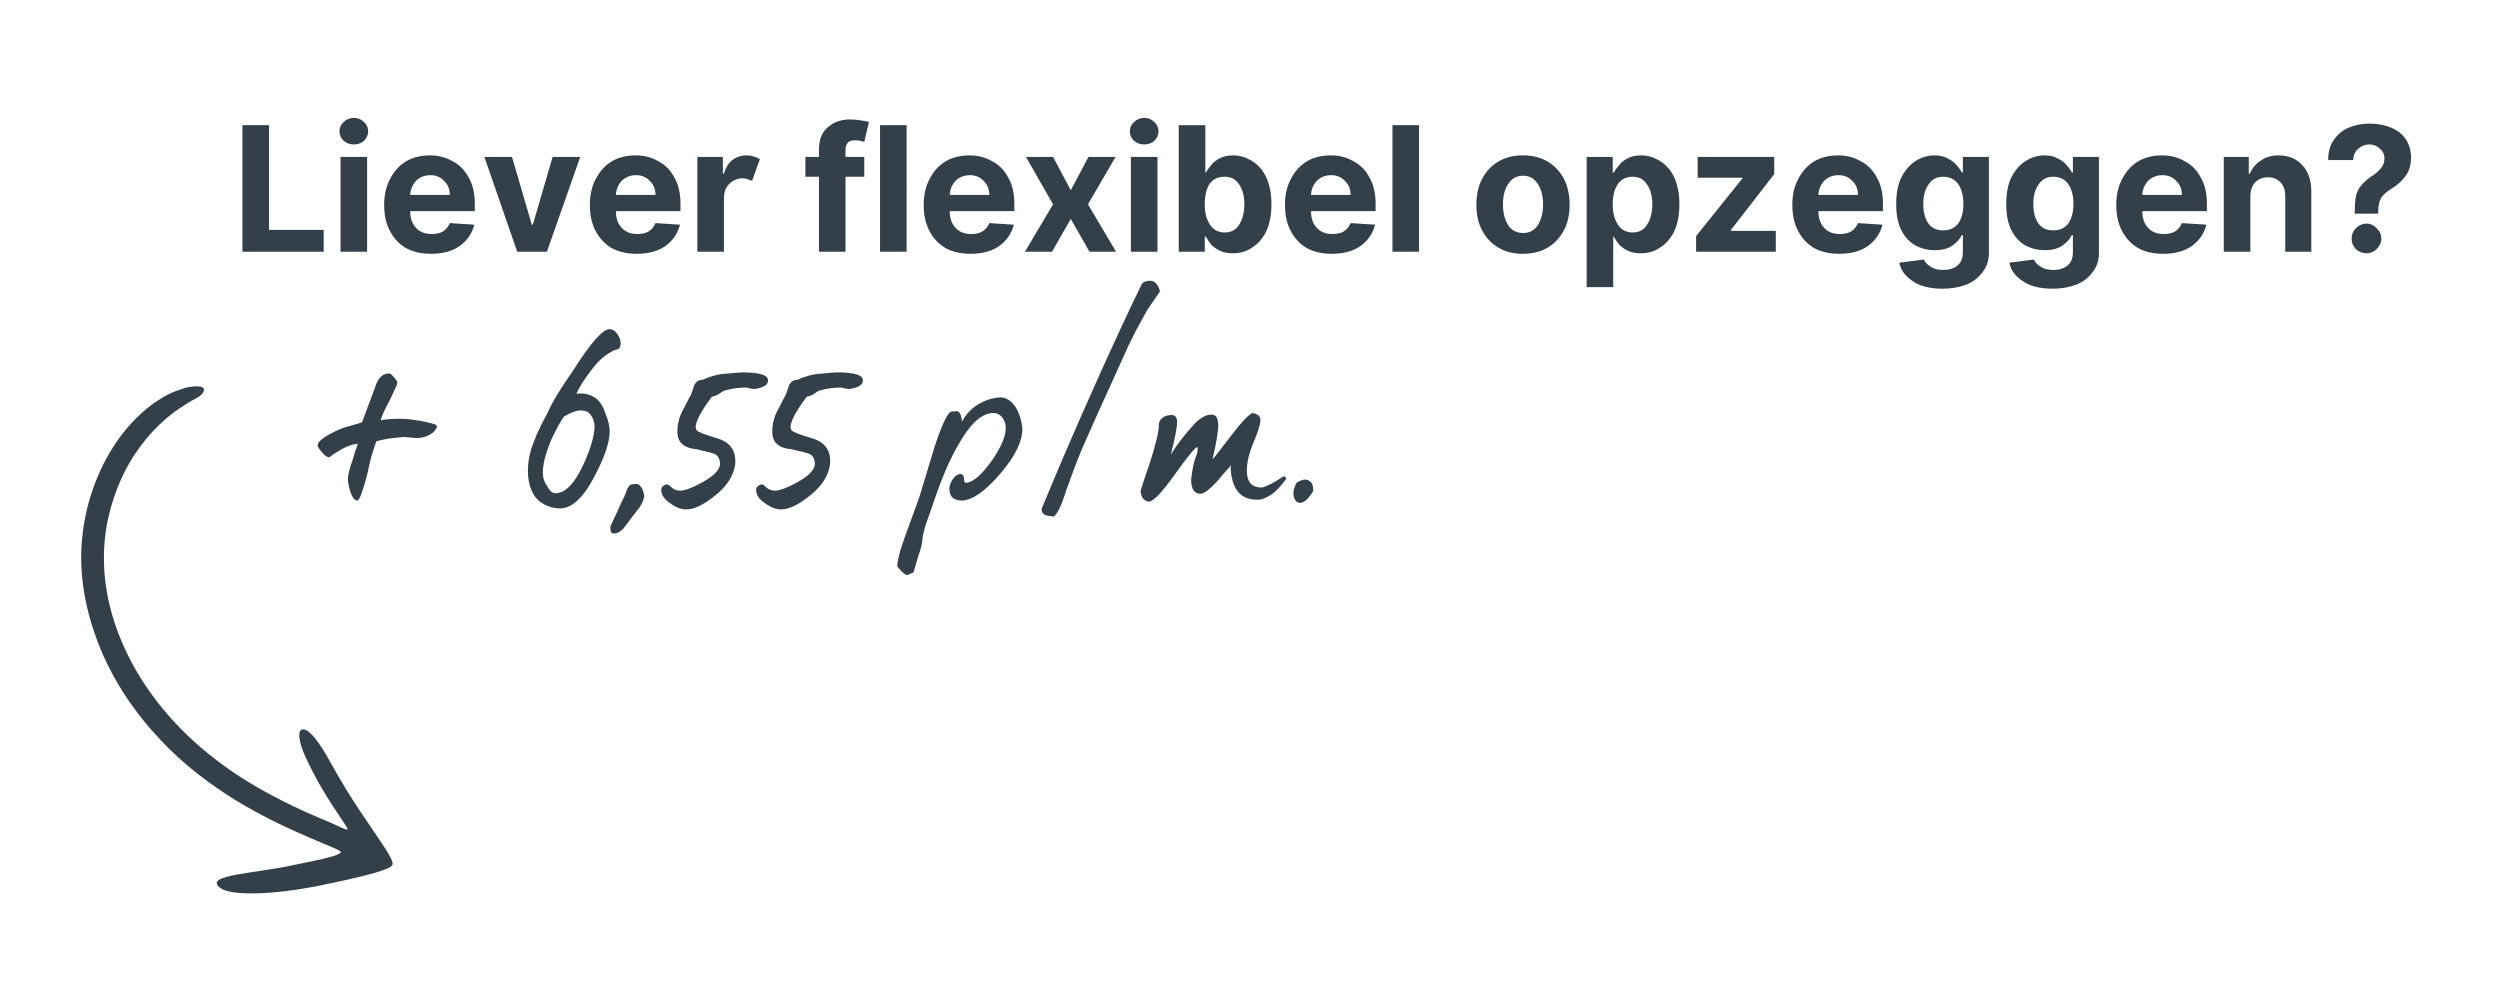 <svg xmlns="http://www.w3.org/2000/svg" xmlns:xlink="http://www.w3.org/1999/xlink" width="100" zoomAndPan="magnify" viewBox="0 0 75 30" height="40" preserveAspectRatio="xMidYMid meet" version="1.0"><defs><g/><clipPath id="d866f86a4b"><path d="M 2 11 L 12 11 L 12 27 L 2 27 Z M 2 11 " clip-rule="nonzero"/></clipPath><clipPath id="f76665887e"><path d="M 5.59 11.07 L 15.863 22.328 L 8.359 29.176 L -1.918 17.918 Z M 5.59 11.07 " clip-rule="nonzero"/></clipPath><clipPath id="2475fb9e51"><path d="M -1.684 17.707 L 8.594 28.961 L 16.098 22.113 L 5.824 10.855 Z M -1.684 17.707 " clip-rule="nonzero"/></clipPath></defs><g clip-path="url(#d866f86a4b)"><g clip-path="url(#f76665887e)"><g clip-path="url(#2475fb9e51)"><path fill="#334049" d="M 7.164 26.227 C 6.656 26.316 6.281 26.43 6.648 26.664 C 6.773 26.738 7.031 26.797 7.492 26.801 C 7.953 26.805 8.617 26.758 9.516 26.582 C 11.066 26.27 11.723 26.074 11.773 25.949 C 11.805 25.867 11.711 25.672 11.398 25.215 C 11.102 24.758 10.555 24.039 9.922 22.883 C 9.738 22.555 9.371 21.914 9.113 21.883 C 8.895 21.852 8.969 22.277 9.152 22.68 C 9.707 23.902 10.367 24.695 10.422 24.863 C 10.461 24.961 10.176 24.781 9.75 24.609 C 8.93 24.273 8.113 23.867 7.402 23.43 C 6.344 22.773 5.422 21.969 4.715 21.051 C 4.008 20.141 3.523 19.133 3.289 18.156 C 3.051 17.18 3.078 16.254 3.262 15.477 C 3.441 14.699 3.75 14.078 4.039 13.633 C 4.539 12.887 5.039 12.488 5.375 12.258 C 5.715 12.027 5.898 11.941 5.938 11.918 C 6.055 11.852 6.16 11.723 6.105 11.648 C 6.078 11.609 6.012 11.586 5.875 11.59 C 5.809 11.594 5.723 11.602 5.617 11.621 C 5.52 11.648 5.398 11.688 5.258 11.738 C 4.664 11.973 4 12.52 3.496 13.258 C 2.91 14.109 2.547 15.16 2.457 16.223 C 2.363 17.297 2.586 18.348 2.93 19.254 C 3.387 20.449 4.078 21.418 4.809 22.191 C 5.539 22.973 6.324 23.539 7.043 23.992 C 7.988 24.566 8.758 24.898 9.293 25.133 C 9.828 25.359 10.137 25.484 10.203 25.531 C 10.371 25.656 9.414 25.824 8.551 26.004 C 8.309 26.055 7.672 26.141 7.164 26.227 Z M 7.164 26.227 " fill-opacity="1" fill-rule="nonzero"/></g></g></g><g fill="#334049" fill-opacity="1"><g transform="translate(6.945, 7.552)"><g><path d="M 0.328 0 L 0.328 -3.797 L 1.125 -3.797 L 1.125 -0.656 L 2.766 -0.656 L 2.766 0 Z M 0.328 0 "/></g></g></g><g fill="#334049" fill-opacity="1"><g transform="translate(9.904, 7.552)"><g><path d="M 0.312 0 L 0.312 -2.844 L 1.109 -2.844 L 1.109 0 Z M 0.719 -3.219 C 0.594 -3.219 0.488 -3.254 0.406 -3.328 C 0.32 -3.41 0.281 -3.504 0.281 -3.609 C 0.281 -3.723 0.32 -3.816 0.406 -3.891 C 0.488 -3.973 0.594 -4.016 0.719 -4.016 C 0.832 -4.016 0.93 -3.973 1.016 -3.891 C 1.098 -3.816 1.141 -3.723 1.141 -3.609 C 1.141 -3.504 1.098 -3.41 1.016 -3.328 C 0.93 -3.254 0.832 -3.219 0.719 -3.219 Z M 0.719 -3.219 "/></g></g></g><g fill="#334049" fill-opacity="1"><g transform="translate(11.322, 7.552)"><g><path d="M 1.609 0.062 C 1.316 0.062 1.066 0.004 0.859 -0.109 C 0.648 -0.234 0.488 -0.406 0.375 -0.625 C 0.258 -0.844 0.203 -1.102 0.203 -1.406 C 0.203 -1.695 0.258 -1.953 0.375 -2.172 C 0.488 -2.398 0.645 -2.578 0.844 -2.703 C 1.051 -2.828 1.297 -2.891 1.578 -2.891 C 1.828 -2.891 2.051 -2.832 2.25 -2.719 C 2.457 -2.613 2.617 -2.453 2.734 -2.234 C 2.859 -2.023 2.922 -1.758 2.922 -1.438 L 2.922 -1.219 L 0.984 -1.219 C 0.984 -1.008 1.039 -0.844 1.156 -0.719 C 1.27 -0.594 1.426 -0.531 1.625 -0.531 C 1.758 -0.531 1.875 -0.555 1.969 -0.609 C 2.062 -0.672 2.129 -0.754 2.172 -0.859 L 2.906 -0.812 C 2.844 -0.551 2.695 -0.336 2.469 -0.172 C 2.25 -0.016 1.961 0.062 1.609 0.062 Z M 0.984 -1.703 L 2.172 -1.703 C 2.172 -1.879 2.113 -2.02 2 -2.125 C 1.895 -2.238 1.758 -2.297 1.594 -2.297 C 1.414 -2.297 1.27 -2.238 1.156 -2.125 C 1.051 -2.008 0.992 -1.867 0.984 -1.703 Z M 0.984 -1.703 "/></g></g></g><g fill="#334049" fill-opacity="1"><g transform="translate(14.438, 7.552)"><g><path d="M 2.969 -2.844 L 1.969 0 L 1.078 0 L 0.094 -2.844 L 0.922 -2.844 L 1.516 -0.812 L 1.547 -0.812 L 2.141 -2.844 Z M 2.969 -2.844 "/></g></g></g><g fill="#334049" fill-opacity="1"><g transform="translate(17.493, 7.552)"><g><path d="M 1.609 0.062 C 1.316 0.062 1.066 0.004 0.859 -0.109 C 0.648 -0.234 0.488 -0.406 0.375 -0.625 C 0.258 -0.844 0.203 -1.102 0.203 -1.406 C 0.203 -1.695 0.258 -1.953 0.375 -2.172 C 0.488 -2.398 0.645 -2.578 0.844 -2.703 C 1.051 -2.828 1.297 -2.891 1.578 -2.891 C 1.828 -2.891 2.051 -2.832 2.25 -2.719 C 2.457 -2.613 2.617 -2.453 2.734 -2.234 C 2.859 -2.023 2.922 -1.758 2.922 -1.438 L 2.922 -1.219 L 0.984 -1.219 C 0.984 -1.008 1.039 -0.844 1.156 -0.719 C 1.27 -0.594 1.426 -0.531 1.625 -0.531 C 1.758 -0.531 1.875 -0.555 1.969 -0.609 C 2.062 -0.672 2.129 -0.754 2.172 -0.859 L 2.906 -0.812 C 2.844 -0.551 2.695 -0.336 2.469 -0.172 C 2.25 -0.016 1.961 0.062 1.609 0.062 Z M 0.984 -1.703 L 2.172 -1.703 C 2.172 -1.879 2.113 -2.02 2 -2.125 C 1.895 -2.238 1.758 -2.297 1.594 -2.297 C 1.414 -2.297 1.27 -2.238 1.156 -2.125 C 1.051 -2.008 0.992 -1.867 0.984 -1.703 Z M 0.984 -1.703 "/></g></g></g><g fill="#334049" fill-opacity="1"><g transform="translate(20.609, 7.552)"><g><path d="M 0.312 0 L 0.312 -2.844 L 1.078 -2.844 L 1.078 -2.344 L 1.109 -2.344 C 1.16 -2.52 1.242 -2.656 1.359 -2.75 C 1.484 -2.844 1.629 -2.891 1.797 -2.891 C 1.867 -2.891 1.938 -2.879 2 -2.859 C 2.07 -2.836 2.133 -2.812 2.188 -2.781 L 1.953 -2.125 C 1.91 -2.145 1.867 -2.16 1.828 -2.172 C 1.785 -2.191 1.734 -2.203 1.672 -2.203 C 1.516 -2.203 1.379 -2.145 1.266 -2.031 C 1.16 -1.926 1.109 -1.785 1.109 -1.609 L 1.109 0 Z M 0.312 0 "/></g></g></g><g fill="#334049" fill-opacity="1"><g transform="translate(22.844, 7.552)"><g/></g></g><g fill="#334049" fill-opacity="1"><g transform="translate(24.053, 7.552)"><g><path d="M 1.875 -2.844 L 1.875 -2.25 L 1.312 -2.25 L 1.312 0 L 0.516 0 L 0.516 -2.25 L 0.109 -2.25 L 0.109 -2.844 L 0.516 -2.844 L 0.516 -3.047 C 0.516 -3.359 0.602 -3.586 0.781 -3.734 C 0.957 -3.891 1.18 -3.969 1.453 -3.969 C 1.566 -3.969 1.676 -3.957 1.781 -3.938 C 1.883 -3.926 1.961 -3.91 2.016 -3.891 L 1.875 -3.297 C 1.844 -3.305 1.801 -3.316 1.75 -3.328 C 1.707 -3.336 1.66 -3.344 1.609 -3.344 C 1.492 -3.344 1.414 -3.316 1.375 -3.266 C 1.332 -3.211 1.312 -3.133 1.312 -3.031 L 1.312 -2.844 Z M 1.875 -2.844 "/></g></g></g><g fill="#334049" fill-opacity="1"><g transform="translate(26.089, 7.552)"><g><path d="M 1.109 -3.797 L 1.109 0 L 0.312 0 L 0.312 -3.797 Z M 1.109 -3.797 "/></g></g></g><g fill="#334049" fill-opacity="1"><g transform="translate(27.508, 7.552)"><g><path d="M 1.609 0.062 C 1.316 0.062 1.066 0.004 0.859 -0.109 C 0.648 -0.234 0.488 -0.406 0.375 -0.625 C 0.258 -0.844 0.203 -1.102 0.203 -1.406 C 0.203 -1.695 0.258 -1.953 0.375 -2.172 C 0.488 -2.398 0.645 -2.578 0.844 -2.703 C 1.051 -2.828 1.297 -2.891 1.578 -2.891 C 1.828 -2.891 2.051 -2.832 2.25 -2.719 C 2.457 -2.613 2.617 -2.453 2.734 -2.234 C 2.859 -2.023 2.922 -1.758 2.922 -1.438 L 2.922 -1.219 L 0.984 -1.219 C 0.984 -1.008 1.039 -0.844 1.156 -0.719 C 1.27 -0.594 1.426 -0.531 1.625 -0.531 C 1.758 -0.531 1.875 -0.555 1.969 -0.609 C 2.062 -0.672 2.129 -0.754 2.172 -0.859 L 2.906 -0.812 C 2.844 -0.551 2.695 -0.336 2.469 -0.172 C 2.25 -0.016 1.961 0.062 1.609 0.062 Z M 0.984 -1.703 L 2.172 -1.703 C 2.172 -1.879 2.113 -2.02 2 -2.125 C 1.895 -2.238 1.758 -2.297 1.594 -2.297 C 1.414 -2.297 1.27 -2.238 1.156 -2.125 C 1.051 -2.008 0.992 -1.867 0.984 -1.703 Z M 0.984 -1.703 "/></g></g></g><g fill="#334049" fill-opacity="1"><g transform="translate(30.623, 7.552)"><g><path d="M 0.969 -2.844 L 1.5 -1.844 L 2.031 -2.844 L 2.844 -2.844 L 2.016 -1.422 L 2.859 0 L 2.062 0 L 1.5 -0.984 L 0.938 0 L 0.125 0 L 0.969 -1.422 L 0.156 -2.844 Z M 0.969 -2.844 "/></g></g></g><g fill="#334049" fill-opacity="1"><g transform="translate(33.615, 7.552)"><g><path d="M 0.312 0 L 0.312 -2.844 L 1.109 -2.844 L 1.109 0 Z M 0.719 -3.219 C 0.594 -3.219 0.488 -3.254 0.406 -3.328 C 0.32 -3.41 0.281 -3.504 0.281 -3.609 C 0.281 -3.723 0.32 -3.816 0.406 -3.891 C 0.488 -3.973 0.594 -4.016 0.719 -4.016 C 0.832 -4.016 0.93 -3.973 1.016 -3.891 C 1.098 -3.816 1.141 -3.723 1.141 -3.609 C 1.141 -3.504 1.098 -3.41 1.016 -3.328 C 0.93 -3.254 0.832 -3.219 0.719 -3.219 Z M 0.719 -3.219 "/></g></g></g><g fill="#334049" fill-opacity="1"><g transform="translate(35.034, 7.552)"><g><path d="M 0.328 0 L 0.328 -3.797 L 1.125 -3.797 L 1.125 -2.375 L 1.141 -2.375 C 1.18 -2.445 1.234 -2.52 1.297 -2.594 C 1.359 -2.676 1.441 -2.742 1.547 -2.797 C 1.66 -2.859 1.797 -2.891 1.953 -2.891 C 2.16 -2.891 2.352 -2.832 2.531 -2.719 C 2.707 -2.613 2.848 -2.453 2.953 -2.234 C 3.055 -2.016 3.109 -1.742 3.109 -1.422 C 3.109 -1.098 3.055 -0.828 2.953 -0.609 C 2.848 -0.398 2.707 -0.238 2.531 -0.125 C 2.363 -0.008 2.172 0.047 1.953 0.047 C 1.797 0.047 1.664 0.02 1.562 -0.031 C 1.457 -0.082 1.367 -0.145 1.297 -0.219 C 1.234 -0.301 1.18 -0.379 1.141 -0.453 L 1.109 -0.453 L 1.109 0 Z M 1.109 -1.422 C 1.109 -1.172 1.16 -0.969 1.266 -0.812 C 1.367 -0.656 1.516 -0.578 1.703 -0.578 C 1.898 -0.578 2.047 -0.656 2.141 -0.812 C 2.242 -0.969 2.297 -1.172 2.297 -1.422 C 2.297 -1.672 2.242 -1.867 2.141 -2.016 C 2.047 -2.172 1.898 -2.25 1.703 -2.25 C 1.504 -2.25 1.352 -2.176 1.25 -2.031 C 1.156 -1.883 1.109 -1.68 1.109 -1.422 Z M 1.109 -1.422 "/></g></g></g><g fill="#334049" fill-opacity="1"><g transform="translate(38.346, 7.552)"><g><path d="M 1.609 0.062 C 1.316 0.062 1.066 0.004 0.859 -0.109 C 0.648 -0.234 0.488 -0.406 0.375 -0.625 C 0.258 -0.844 0.203 -1.102 0.203 -1.406 C 0.203 -1.695 0.258 -1.953 0.375 -2.172 C 0.488 -2.398 0.645 -2.578 0.844 -2.703 C 1.051 -2.828 1.297 -2.891 1.578 -2.891 C 1.828 -2.891 2.051 -2.832 2.25 -2.719 C 2.457 -2.613 2.617 -2.453 2.734 -2.234 C 2.859 -2.023 2.922 -1.758 2.922 -1.438 L 2.922 -1.219 L 0.984 -1.219 C 0.984 -1.008 1.039 -0.844 1.156 -0.719 C 1.27 -0.594 1.426 -0.531 1.625 -0.531 C 1.758 -0.531 1.875 -0.555 1.969 -0.609 C 2.062 -0.672 2.129 -0.754 2.172 -0.859 L 2.906 -0.812 C 2.844 -0.551 2.695 -0.336 2.469 -0.172 C 2.25 -0.016 1.961 0.062 1.609 0.062 Z M 0.984 -1.703 L 2.172 -1.703 C 2.172 -1.879 2.113 -2.02 2 -2.125 C 1.895 -2.238 1.758 -2.297 1.594 -2.297 C 1.414 -2.297 1.27 -2.238 1.156 -2.125 C 1.051 -2.008 0.992 -1.867 0.984 -1.703 Z M 0.984 -1.703 "/></g></g></g><g fill="#334049" fill-opacity="1"><g transform="translate(41.462, 7.552)"><g><path d="M 1.109 -3.797 L 1.109 0 L 0.312 0 L 0.312 -3.797 Z M 1.109 -3.797 "/></g></g></g><g fill="#334049" fill-opacity="1"><g transform="translate(42.88, 7.552)"><g/></g></g><g fill="#334049" fill-opacity="1"><g transform="translate(44.089, 7.552)"><g><path d="M 1.594 0.062 C 1.312 0.062 1.066 0 0.859 -0.125 C 0.648 -0.25 0.488 -0.422 0.375 -0.641 C 0.258 -0.859 0.203 -1.113 0.203 -1.406 C 0.203 -1.707 0.258 -1.969 0.375 -2.188 C 0.488 -2.406 0.648 -2.578 0.859 -2.703 C 1.066 -2.828 1.312 -2.891 1.594 -2.891 C 1.883 -2.891 2.133 -2.828 2.344 -2.703 C 2.551 -2.578 2.711 -2.406 2.828 -2.188 C 2.941 -1.969 3 -1.707 3 -1.406 C 3 -1.113 2.941 -0.859 2.828 -0.641 C 2.711 -0.422 2.551 -0.25 2.344 -0.125 C 2.133 0 1.883 0.062 1.594 0.062 Z M 1.609 -0.562 C 1.797 -0.562 1.941 -0.641 2.047 -0.797 C 2.148 -0.961 2.203 -1.172 2.203 -1.422 C 2.203 -1.672 2.148 -1.875 2.047 -2.031 C 1.941 -2.195 1.797 -2.281 1.609 -2.281 C 1.41 -2.281 1.258 -2.195 1.156 -2.031 C 1.051 -1.875 1 -1.672 1 -1.422 C 1 -1.172 1.051 -0.961 1.156 -0.797 C 1.258 -0.641 1.41 -0.562 1.609 -0.562 Z M 1.609 -0.562 "/></g></g></g><g fill="#334049" fill-opacity="1"><g transform="translate(47.288, 7.552)"><g><path d="M 0.312 1.062 L 0.312 -2.844 L 1.094 -2.844 L 1.094 -2.375 L 1.125 -2.375 C 1.164 -2.445 1.219 -2.52 1.281 -2.594 C 1.344 -2.676 1.426 -2.742 1.531 -2.797 C 1.645 -2.859 1.781 -2.891 1.938 -2.891 C 2.145 -2.891 2.336 -2.832 2.516 -2.719 C 2.691 -2.613 2.832 -2.453 2.938 -2.234 C 3.039 -2.016 3.094 -1.742 3.094 -1.422 C 3.094 -1.098 3.039 -0.828 2.938 -0.609 C 2.832 -0.398 2.691 -0.238 2.516 -0.125 C 2.348 -0.008 2.156 0.047 1.938 0.047 C 1.781 0.047 1.648 0.02 1.547 -0.031 C 1.441 -0.082 1.352 -0.145 1.281 -0.219 C 1.219 -0.301 1.164 -0.379 1.125 -0.453 L 1.109 -0.453 L 1.109 1.062 Z M 1.094 -1.422 C 1.094 -1.172 1.145 -0.969 1.25 -0.812 C 1.352 -0.656 1.5 -0.578 1.688 -0.578 C 1.883 -0.578 2.031 -0.656 2.125 -0.812 C 2.227 -0.969 2.281 -1.172 2.281 -1.422 C 2.281 -1.672 2.227 -1.867 2.125 -2.016 C 2.031 -2.172 1.883 -2.25 1.688 -2.25 C 1.5 -2.25 1.352 -2.176 1.25 -2.031 C 1.145 -1.883 1.094 -1.68 1.094 -1.422 Z M 1.094 -1.422 "/></g></g></g><g fill="#334049" fill-opacity="1"><g transform="translate(50.586, 7.552)"><g><path d="M 0.297 0 L 0.297 -0.469 L 1.688 -2.203 L 1.688 -2.219 L 0.344 -2.219 L 0.344 -2.844 L 2.641 -2.844 L 2.641 -2.328 L 1.344 -0.656 L 1.344 -0.625 L 2.688 -0.625 L 2.688 0 Z M 0.297 0 "/></g></g></g><g fill="#334049" fill-opacity="1"><g transform="translate(53.567, 7.552)"><g><path d="M 1.609 0.062 C 1.316 0.062 1.066 0.004 0.859 -0.109 C 0.648 -0.234 0.488 -0.406 0.375 -0.625 C 0.258 -0.844 0.203 -1.102 0.203 -1.406 C 0.203 -1.695 0.258 -1.953 0.375 -2.172 C 0.488 -2.398 0.645 -2.578 0.844 -2.703 C 1.051 -2.828 1.297 -2.891 1.578 -2.891 C 1.828 -2.891 2.051 -2.832 2.25 -2.719 C 2.457 -2.613 2.617 -2.453 2.734 -2.234 C 2.859 -2.023 2.922 -1.758 2.922 -1.438 L 2.922 -1.219 L 0.984 -1.219 C 0.984 -1.008 1.039 -0.844 1.156 -0.719 C 1.27 -0.594 1.426 -0.531 1.625 -0.531 C 1.758 -0.531 1.875 -0.555 1.969 -0.609 C 2.062 -0.672 2.129 -0.754 2.172 -0.859 L 2.906 -0.812 C 2.844 -0.551 2.695 -0.336 2.469 -0.172 C 2.25 -0.016 1.961 0.062 1.609 0.062 Z M 0.984 -1.703 L 2.172 -1.703 C 2.172 -1.879 2.113 -2.02 2 -2.125 C 1.895 -2.238 1.758 -2.297 1.594 -2.297 C 1.414 -2.297 1.27 -2.238 1.156 -2.125 C 1.051 -2.008 0.992 -1.867 0.984 -1.703 Z M 0.984 -1.703 "/></g></g></g><g fill="#334049" fill-opacity="1"><g transform="translate(56.683, 7.552)"><g><path d="M 1.594 1.109 C 1.207 1.109 0.906 1.031 0.688 0.875 C 0.469 0.727 0.336 0.547 0.297 0.328 L 1.031 0.234 C 1.062 0.305 1.125 0.375 1.219 0.438 C 1.312 0.508 1.441 0.547 1.609 0.547 C 1.785 0.547 1.926 0.504 2.031 0.422 C 2.145 0.336 2.203 0.203 2.203 0.016 L 2.203 -0.5 L 2.172 -0.5 C 2.117 -0.383 2.023 -0.281 1.891 -0.188 C 1.766 -0.094 1.586 -0.047 1.359 -0.047 C 1.148 -0.047 0.957 -0.094 0.781 -0.188 C 0.602 -0.289 0.461 -0.441 0.359 -0.641 C 0.254 -0.848 0.203 -1.109 0.203 -1.422 C 0.203 -1.754 0.254 -2.023 0.359 -2.234 C 0.473 -2.453 0.613 -2.613 0.781 -2.719 C 0.957 -2.832 1.148 -2.891 1.359 -2.891 C 1.516 -2.891 1.645 -2.859 1.75 -2.797 C 1.863 -2.742 1.953 -2.676 2.016 -2.594 C 2.086 -2.52 2.141 -2.445 2.172 -2.375 L 2.203 -2.375 L 2.203 -2.844 L 2.984 -2.844 L 2.984 0.031 C 2.984 0.258 2.922 0.453 2.797 0.609 C 2.68 0.773 2.52 0.898 2.312 0.984 C 2.102 1.066 1.863 1.109 1.594 1.109 Z M 1.609 -0.641 C 1.805 -0.641 1.957 -0.707 2.062 -0.844 C 2.164 -0.988 2.219 -1.188 2.219 -1.438 C 2.219 -1.688 2.164 -1.883 2.062 -2.031 C 1.957 -2.176 1.805 -2.25 1.609 -2.25 C 1.422 -2.25 1.273 -2.172 1.172 -2.016 C 1.066 -1.867 1.016 -1.676 1.016 -1.438 C 1.016 -1.188 1.066 -0.988 1.172 -0.844 C 1.273 -0.707 1.422 -0.641 1.609 -0.641 Z M 1.609 -0.641 "/></g></g></g><g fill="#334049" fill-opacity="1"><g transform="translate(59.984, 7.552)"><g><path d="M 1.594 1.109 C 1.207 1.109 0.906 1.031 0.688 0.875 C 0.469 0.727 0.336 0.547 0.297 0.328 L 1.031 0.234 C 1.062 0.305 1.125 0.375 1.219 0.438 C 1.312 0.508 1.441 0.547 1.609 0.547 C 1.785 0.547 1.926 0.504 2.031 0.422 C 2.145 0.336 2.203 0.203 2.203 0.016 L 2.203 -0.5 L 2.172 -0.5 C 2.117 -0.383 2.023 -0.281 1.891 -0.188 C 1.766 -0.094 1.586 -0.047 1.359 -0.047 C 1.148 -0.047 0.957 -0.094 0.781 -0.188 C 0.602 -0.289 0.461 -0.441 0.359 -0.641 C 0.254 -0.848 0.203 -1.109 0.203 -1.422 C 0.203 -1.754 0.254 -2.023 0.359 -2.234 C 0.473 -2.453 0.613 -2.613 0.781 -2.719 C 0.957 -2.832 1.148 -2.891 1.359 -2.891 C 1.516 -2.891 1.645 -2.859 1.75 -2.797 C 1.863 -2.742 1.953 -2.676 2.016 -2.594 C 2.086 -2.52 2.141 -2.445 2.172 -2.375 L 2.203 -2.375 L 2.203 -2.844 L 2.984 -2.844 L 2.984 0.031 C 2.984 0.258 2.922 0.453 2.797 0.609 C 2.68 0.773 2.52 0.898 2.312 0.984 C 2.102 1.066 1.863 1.109 1.594 1.109 Z M 1.609 -0.641 C 1.805 -0.641 1.957 -0.707 2.062 -0.844 C 2.164 -0.988 2.219 -1.188 2.219 -1.438 C 2.219 -1.688 2.164 -1.883 2.062 -2.031 C 1.957 -2.176 1.805 -2.25 1.609 -2.25 C 1.422 -2.25 1.273 -2.172 1.172 -2.016 C 1.066 -1.867 1.016 -1.676 1.016 -1.438 C 1.016 -1.188 1.066 -0.988 1.172 -0.844 C 1.273 -0.707 1.422 -0.641 1.609 -0.641 Z M 1.609 -0.641 "/></g></g></g><g fill="#334049" fill-opacity="1"><g transform="translate(63.285, 7.552)"><g><path d="M 1.609 0.062 C 1.316 0.062 1.066 0.004 0.859 -0.109 C 0.648 -0.234 0.488 -0.406 0.375 -0.625 C 0.258 -0.844 0.203 -1.102 0.203 -1.406 C 0.203 -1.695 0.258 -1.953 0.375 -2.172 C 0.488 -2.398 0.645 -2.578 0.844 -2.703 C 1.051 -2.828 1.297 -2.891 1.578 -2.891 C 1.828 -2.891 2.051 -2.832 2.25 -2.719 C 2.457 -2.613 2.617 -2.453 2.734 -2.234 C 2.859 -2.023 2.922 -1.758 2.922 -1.438 L 2.922 -1.219 L 0.984 -1.219 C 0.984 -1.008 1.039 -0.844 1.156 -0.719 C 1.27 -0.594 1.426 -0.531 1.625 -0.531 C 1.758 -0.531 1.875 -0.555 1.969 -0.609 C 2.062 -0.672 2.129 -0.754 2.172 -0.859 L 2.906 -0.812 C 2.844 -0.551 2.695 -0.336 2.469 -0.172 C 2.25 -0.016 1.961 0.062 1.609 0.062 Z M 0.984 -1.703 L 2.172 -1.703 C 2.172 -1.879 2.113 -2.02 2 -2.125 C 1.895 -2.238 1.758 -2.297 1.594 -2.297 C 1.414 -2.297 1.27 -2.238 1.156 -2.125 C 1.051 -2.008 0.992 -1.867 0.984 -1.703 Z M 0.984 -1.703 "/></g></g></g><g fill="#334049" fill-opacity="1"><g transform="translate(66.401, 7.552)"><g><path d="M 1.109 -1.641 L 1.109 0 L 0.312 0 L 0.312 -2.844 L 1.062 -2.844 L 1.062 -2.344 L 1.094 -2.344 C 1.164 -2.508 1.273 -2.641 1.422 -2.734 C 1.566 -2.836 1.742 -2.891 1.953 -2.891 C 2.254 -2.891 2.492 -2.789 2.672 -2.594 C 2.848 -2.406 2.938 -2.145 2.938 -1.812 L 2.938 0 L 2.156 0 L 2.156 -1.672 C 2.156 -1.848 2.109 -1.984 2.016 -2.078 C 1.922 -2.18 1.797 -2.234 1.641 -2.234 C 1.484 -2.234 1.352 -2.18 1.25 -2.078 C 1.156 -1.973 1.109 -1.828 1.109 -1.641 Z M 1.109 -1.641 "/></g></g></g><g fill="#334049" fill-opacity="1"><g transform="translate(69.643, 7.552)"><g><path d="M 1 -1.141 L 1 -1.203 C 1 -1.422 1.016 -1.594 1.047 -1.719 C 1.086 -1.844 1.145 -1.941 1.219 -2.016 C 1.289 -2.098 1.379 -2.176 1.484 -2.25 C 1.598 -2.32 1.691 -2.398 1.766 -2.484 C 1.848 -2.566 1.891 -2.672 1.891 -2.797 C 1.891 -2.922 1.844 -3.02 1.75 -3.094 C 1.664 -3.176 1.562 -3.219 1.438 -3.219 C 1.312 -3.219 1.203 -3.176 1.109 -3.094 C 1.016 -3.02 0.961 -2.906 0.953 -2.75 L 0.203 -2.75 C 0.203 -3 0.258 -3.203 0.375 -3.359 C 0.488 -3.523 0.633 -3.645 0.812 -3.719 C 1 -3.801 1.207 -3.844 1.438 -3.844 C 1.688 -3.844 1.906 -3.801 2.094 -3.719 C 2.281 -3.645 2.426 -3.531 2.531 -3.375 C 2.633 -3.219 2.688 -3.035 2.688 -2.828 C 2.688 -2.609 2.633 -2.426 2.531 -2.281 C 2.426 -2.133 2.289 -2.008 2.125 -1.906 C 1.977 -1.82 1.867 -1.727 1.797 -1.625 C 1.734 -1.52 1.703 -1.379 1.703 -1.203 L 1.703 -1.141 Z M 1.359 0.047 C 1.234 0.047 1.125 0.004 1.031 -0.078 C 0.945 -0.172 0.906 -0.273 0.906 -0.391 C 0.906 -0.516 0.945 -0.617 1.031 -0.703 C 1.125 -0.797 1.234 -0.844 1.359 -0.844 C 1.473 -0.844 1.57 -0.797 1.656 -0.703 C 1.75 -0.617 1.797 -0.516 1.797 -0.391 C 1.797 -0.273 1.75 -0.172 1.656 -0.078 C 1.57 0.004 1.473 0.047 1.359 0.047 Z M 1.359 0.047 "/></g></g></g><g fill="#334049" fill-opacity="1"><g transform="translate(72.579, 7.552)"><g/></g></g><g fill="#334049" fill-opacity="1"><g transform="translate(6.945, 14.938)"><g/></g></g><g fill="#334049" fill-opacity="1"><g transform="translate(9.125, 14.938)"><g><path d="M 3.984 -2.125 C 3.941 -2.031 3.875 -1.957 3.781 -1.906 C 3.664 -1.832 3.523 -1.797 3.359 -1.797 C 3.336 -1.797 3.281 -1.801 3.188 -1.812 C 3.102 -1.82 3.039 -1.828 3 -1.828 C 2.832 -1.816 2.68 -1.801 2.547 -1.781 C 2.41 -1.758 2.285 -1.734 2.172 -1.703 C 2.148 -1.66 2.113 -1.555 2.062 -1.391 C 2.008 -1.234 1.953 -1.004 1.891 -0.703 C 1.754 -0.18 1.656 0.078 1.594 0.078 C 1.508 0.078 1.438 -0.02 1.375 -0.219 C 1.332 -0.363 1.312 -0.484 1.312 -0.578 C 1.312 -0.68 1.363 -0.883 1.469 -1.188 C 1.488 -1.258 1.508 -1.332 1.531 -1.406 C 1.562 -1.477 1.586 -1.551 1.609 -1.625 C 1.391 -1.613 1.102 -1.477 0.75 -1.219 C 0.688 -1.219 0.613 -1.27 0.531 -1.375 C 0.445 -1.469 0.406 -1.535 0.406 -1.578 C 0.406 -1.672 0.531 -1.785 0.781 -1.922 C 0.895 -1.984 1.004 -2.035 1.109 -2.078 C 1.211 -2.117 1.316 -2.148 1.422 -2.172 C 1.629 -2.234 1.734 -2.266 1.734 -2.266 L 2.172 -3.438 C 2.254 -3.633 2.379 -3.734 2.547 -3.734 C 2.586 -3.734 2.633 -3.695 2.688 -3.625 C 2.758 -3.551 2.797 -3.492 2.797 -3.453 C 2.797 -3.422 2.723 -3.254 2.578 -2.953 C 2.41 -2.641 2.316 -2.43 2.297 -2.328 C 2.43 -2.359 2.625 -2.375 2.875 -2.375 C 3.031 -2.375 3.195 -2.359 3.375 -2.328 C 3.551 -2.305 3.738 -2.266 3.938 -2.203 C 3.969 -2.18 3.984 -2.156 3.984 -2.125 Z M 3.984 -2.125 "/></g></g></g><g fill="#334049" fill-opacity="1"><g transform="translate(13.509, 14.938)"><g/></g></g><g fill="#334049" fill-opacity="1"><g transform="translate(15.681, 14.938)"><g><path d="M 2.938 -4.641 C 2.938 -4.555 2.914 -4.5 2.875 -4.469 C 2.844 -4.457 2.805 -4.445 2.766 -4.438 C 2.734 -4.426 2.703 -4.41 2.672 -4.391 C 2.461 -4.285 2.266 -4.109 2.078 -3.859 C 1.973 -3.723 1.879 -3.594 1.797 -3.469 C 1.723 -3.352 1.66 -3.238 1.609 -3.125 C 1.848 -3.156 2.051 -3.102 2.219 -2.969 C 2.332 -2.875 2.422 -2.727 2.484 -2.531 C 2.566 -2.332 2.609 -2.156 2.609 -2 C 2.609 -1.656 2.445 -1.188 2.125 -0.594 C 1.781 0.051 1.422 0.352 1.047 0.312 C 0.754 0.281 0.531 0.164 0.375 -0.031 C 0.227 -0.238 0.156 -0.504 0.156 -0.828 C 0.156 -1.023 0.188 -1.234 0.25 -1.453 C 0.289 -1.566 0.348 -1.719 0.422 -1.906 C 0.504 -2.094 0.613 -2.312 0.75 -2.562 C 0.812 -2.707 0.906 -2.883 1.031 -3.094 C 1.164 -3.312 1.328 -3.555 1.516 -3.828 C 2.035 -4.648 2.398 -5.062 2.609 -5.062 C 2.703 -5.062 2.785 -5.004 2.859 -4.891 C 2.91 -4.805 2.938 -4.723 2.938 -4.641 Z M 2.156 -2.172 C 2.133 -2.359 2.066 -2.492 1.953 -2.578 C 1.891 -2.609 1.816 -2.625 1.734 -2.625 C 1.609 -2.625 1.441 -2.562 1.234 -2.438 C 1.148 -2.32 1.023 -2.094 0.859 -1.75 C 0.672 -1.301 0.586 -0.953 0.609 -0.703 C 0.609 -0.598 0.645 -0.488 0.719 -0.375 C 0.801 -0.219 0.891 -0.141 0.984 -0.141 C 1.273 -0.141 1.551 -0.422 1.812 -0.984 C 2.039 -1.473 2.156 -1.867 2.156 -2.172 Z M 2.156 -2.172 "/></g></g></g><g fill="#334049" fill-opacity="1"><g transform="translate(18.466, 14.938)"><g><path d="M 0.859 -0.047 C 0.859 0.016 0.816 0.117 0.734 0.266 C 0.672 0.348 0.598 0.441 0.516 0.547 C 0.43 0.66 0.336 0.785 0.234 0.922 C 0.098 1.055 -0.02 1.098 -0.125 1.047 C -0.145 1.004 -0.156 0.941 -0.156 0.859 C -0.039 0.617 0.066 0.379 0.172 0.141 C 0.203 0.078 0.234 0.016 0.266 -0.047 C 0.297 -0.117 0.32 -0.188 0.344 -0.25 C 0.383 -0.344 0.43 -0.395 0.484 -0.406 C 0.547 -0.414 0.594 -0.422 0.625 -0.422 C 0.688 -0.422 0.742 -0.375 0.797 -0.281 C 0.836 -0.195 0.859 -0.117 0.859 -0.047 Z M 0.859 -0.047 "/></g></g></g><g fill="#334049" fill-opacity="1"><g transform="translate(19.79, 14.938)"><g><path d="M 2.266 -1.016 C 2.223 -0.672 2.023 -0.359 1.672 -0.078 C 1.328 0.203 1.035 0.344 0.797 0.344 C 0.641 0.344 0.477 0.281 0.312 0.156 C 0.133 0.039 0.047 -0.094 0.047 -0.25 C 0.047 -0.289 0.066 -0.328 0.109 -0.359 C 0.148 -0.391 0.188 -0.406 0.219 -0.406 C 0.25 -0.406 0.297 -0.375 0.359 -0.312 C 0.43 -0.25 0.516 -0.219 0.609 -0.219 C 0.754 -0.219 0.977 -0.301 1.281 -0.469 C 1.633 -0.664 1.812 -0.852 1.812 -1.031 C 1.801 -1.207 1.723 -1.312 1.578 -1.344 C 1.484 -1.375 1.379 -1.398 1.266 -1.422 C 1.16 -1.453 1.055 -1.473 0.953 -1.484 C 0.672 -1.547 0.531 -1.711 0.531 -1.984 C 0.531 -2.242 0.602 -2.492 0.75 -2.734 C 0.82 -2.879 0.883 -3 0.938 -3.094 L 1.047 -3.406 C 1.109 -3.5 1.191 -3.547 1.297 -3.547 L 1.438 -3.609 C 1.5 -3.629 1.566 -3.648 1.641 -3.672 C 1.711 -3.691 1.789 -3.707 1.875 -3.719 C 2.02 -3.727 2.141 -3.738 2.234 -3.75 C 2.336 -3.758 2.422 -3.766 2.484 -3.766 C 2.992 -3.766 3.25 -3.688 3.25 -3.531 C 3.258 -3.395 3.117 -3.305 2.828 -3.266 C 2.754 -3.273 2.703 -3.285 2.672 -3.297 C 2.641 -3.305 2.613 -3.312 2.594 -3.312 C 2.383 -3.312 2.188 -3.285 2 -3.234 C 1.977 -3.234 1.945 -3.223 1.906 -3.203 C 1.863 -3.18 1.816 -3.148 1.766 -3.109 C 1.723 -3.086 1.688 -3.07 1.656 -3.062 C 1.625 -3.051 1.594 -3.039 1.562 -3.031 C 1.164 -2.5 1.016 -2.164 1.109 -2.031 C 1.148 -1.977 1.363 -1.895 1.75 -1.781 C 2.125 -1.664 2.297 -1.41 2.266 -1.016 Z M 2.266 -1.016 "/></g></g></g><g fill="#334049" fill-opacity="1"><g transform="translate(22.636, 14.938)"><g><path d="M 2.266 -1.016 C 2.223 -0.672 2.023 -0.359 1.672 -0.078 C 1.328 0.203 1.035 0.344 0.797 0.344 C 0.641 0.344 0.477 0.281 0.312 0.156 C 0.133 0.039 0.047 -0.094 0.047 -0.25 C 0.047 -0.289 0.066 -0.328 0.109 -0.359 C 0.148 -0.391 0.188 -0.406 0.219 -0.406 C 0.25 -0.406 0.297 -0.375 0.359 -0.312 C 0.43 -0.25 0.516 -0.219 0.609 -0.219 C 0.754 -0.219 0.977 -0.301 1.281 -0.469 C 1.633 -0.664 1.812 -0.852 1.812 -1.031 C 1.801 -1.207 1.723 -1.312 1.578 -1.344 C 1.484 -1.375 1.379 -1.398 1.266 -1.422 C 1.16 -1.453 1.055 -1.473 0.953 -1.484 C 0.672 -1.547 0.531 -1.711 0.531 -1.984 C 0.531 -2.242 0.602 -2.492 0.75 -2.734 C 0.82 -2.879 0.883 -3 0.938 -3.094 L 1.047 -3.406 C 1.109 -3.5 1.191 -3.547 1.297 -3.547 L 1.438 -3.609 C 1.5 -3.629 1.566 -3.648 1.641 -3.672 C 1.711 -3.691 1.789 -3.707 1.875 -3.719 C 2.02 -3.727 2.141 -3.738 2.234 -3.75 C 2.336 -3.758 2.422 -3.766 2.484 -3.766 C 2.992 -3.766 3.25 -3.688 3.25 -3.531 C 3.258 -3.395 3.117 -3.305 2.828 -3.266 C 2.754 -3.273 2.703 -3.285 2.672 -3.297 C 2.641 -3.305 2.613 -3.312 2.594 -3.312 C 2.383 -3.312 2.188 -3.285 2 -3.234 C 1.977 -3.234 1.945 -3.223 1.906 -3.203 C 1.863 -3.18 1.816 -3.148 1.766 -3.109 C 1.723 -3.086 1.688 -3.07 1.656 -3.062 C 1.625 -3.051 1.594 -3.039 1.562 -3.031 C 1.164 -2.5 1.016 -2.164 1.109 -2.031 C 1.148 -1.977 1.363 -1.895 1.75 -1.781 C 2.125 -1.664 2.297 -1.41 2.266 -1.016 Z M 2.266 -1.016 "/></g></g></g><g fill="#334049" fill-opacity="1"><g transform="translate(25.482, 14.938)"><g/></g></g><g fill="#334049" fill-opacity="1"><g transform="translate(27.655, 14.938)"><g><path d="M 3.016 -2.094 C 3.023 -1.707 2.805 -1.254 2.359 -0.734 C 1.922 -0.223 1.547 0.047 1.234 0.078 C 0.973 0.086 0.836 -0.02 0.828 -0.25 C 0.816 -0.32 0.844 -0.414 0.906 -0.531 C 0.977 -0.645 1.062 -0.707 1.156 -0.719 C 1.207 -0.719 1.242 -0.68 1.266 -0.609 C 1.266 -0.586 1.266 -0.566 1.266 -0.547 C 1.266 -0.523 1.27 -0.504 1.281 -0.484 C 1.289 -0.461 1.312 -0.453 1.344 -0.453 C 1.562 -0.484 1.82 -0.719 2.125 -1.156 C 2.406 -1.57 2.535 -1.898 2.516 -2.141 C 2.504 -2.266 2.461 -2.363 2.391 -2.438 C 2.316 -2.52 2.223 -2.555 2.109 -2.547 C 1.773 -2.523 1.438 -2.207 1.094 -1.594 C 0.832 -1.145 0.582 -0.562 0.344 0.156 C 0.25 0.426 0.172 0.648 0.109 0.828 C 0.055 1.016 0.023 1.148 0.016 1.234 C 0.016 1.297 0.004 1.367 -0.016 1.453 C -0.035 1.535 -0.066 1.633 -0.109 1.75 L -0.25 2.234 C -0.27 2.242 -0.297 2.254 -0.328 2.266 C -0.359 2.285 -0.395 2.301 -0.438 2.312 C -0.5 2.312 -0.598 2.227 -0.734 2.062 C -0.742 1.914 -0.672 1.625 -0.516 1.188 L -0.078 -0.016 L 0.391 -1.562 C 0.617 -2.238 0.785 -2.582 0.891 -2.594 C 0.941 -2.594 0.977 -2.594 1 -2.594 C 1.02 -2.602 1.023 -2.609 1.016 -2.609 C 1.129 -2.609 1.191 -2.5 1.203 -2.281 C 1.305 -2.488 1.461 -2.66 1.672 -2.797 C 1.891 -2.93 2.117 -3.004 2.359 -3.016 C 2.535 -3.016 2.691 -2.91 2.828 -2.703 C 2.93 -2.523 2.992 -2.32 3.016 -2.094 Z M 3.016 -2.094 "/></g></g></g><g fill="#334049" fill-opacity="1"><g transform="translate(31.014, 14.938)"><g><path d="M 3.781 -6.188 C 3.781 -6.188 3.656 -6.004 3.406 -5.641 C 3.27 -5.398 3.156 -5.191 3.062 -5.016 C 2.977 -4.848 2.91 -4.711 2.859 -4.609 C 2.691 -4.242 2.488 -3.797 2.25 -3.266 C 2.008 -2.742 1.738 -2.141 1.438 -1.453 C 1.395 -1.348 1.332 -1.191 1.25 -0.984 C 1.176 -0.785 1.082 -0.531 0.969 -0.219 C 0.832 0.227 0.707 0.488 0.594 0.562 C 0.582 0.562 0.562 0.555 0.531 0.547 C 0.508 0.547 0.469 0.539 0.406 0.531 C 0.289 0.508 0.234 0.441 0.234 0.328 C 0.754 -0.93 1.266 -2.117 1.766 -3.234 C 2.266 -4.359 2.754 -5.414 3.234 -6.406 C 3.273 -6.477 3.363 -6.516 3.5 -6.516 C 3.582 -6.516 3.648 -6.473 3.703 -6.391 C 3.754 -6.316 3.781 -6.25 3.781 -6.188 Z M 3.781 -6.188 "/></g></g></g><g fill="#334049" fill-opacity="1"><g transform="translate(34.25, 14.938)"><g><path d="M 4.328 -0.562 C 4.223 -0.414 4.109 -0.285 3.984 -0.172 C 3.859 -0.066 3.723 0.004 3.578 0.047 C 3.023 0.098 2.723 -0.195 2.672 -0.844 C 2.672 -0.863 2.672 -0.883 2.672 -0.906 C 2.672 -0.938 2.676 -0.961 2.688 -0.984 C 2.688 -0.984 2.648 -0.941 2.578 -0.859 C 2.504 -0.785 2.406 -0.672 2.281 -0.516 C 2.039 -0.254 1.867 -0.125 1.766 -0.125 C 1.578 -0.125 1.484 -0.266 1.484 -0.547 C 1.516 -0.828 1.555 -1.039 1.609 -1.188 C 1.672 -1.332 1.691 -1.445 1.672 -1.531 C 1.598 -1.508 1.379 -1.242 1.016 -0.734 C 0.617 -0.172 0.352 0.109 0.219 0.109 C 0.145 0.109 0.078 0.066 0.016 -0.016 C -0.016 -0.086 -0.031 -0.156 -0.031 -0.219 C 0.02 -0.375 0.066 -0.52 0.109 -0.656 C 0.16 -0.801 0.207 -0.938 0.25 -1.062 C 0.438 -1.656 0.523 -2.039 0.516 -2.219 C 0.523 -2.289 0.562 -2.352 0.625 -2.406 C 0.695 -2.457 0.773 -2.484 0.859 -2.484 C 0.992 -2.504 1.062 -2.438 1.062 -2.281 C 1.062 -2.113 1 -1.785 0.875 -1.297 C 1.039 -1.578 1.281 -1.891 1.594 -2.234 C 1.77 -2.41 1.938 -2.5 2.094 -2.5 C 2.156 -2.5 2.203 -2.477 2.234 -2.438 C 2.266 -2.406 2.285 -2.332 2.297 -2.219 C 2.305 -2.039 2.25 -1.688 2.125 -1.156 C 2.156 -1.188 2.223 -1.27 2.328 -1.406 C 2.43 -1.539 2.57 -1.723 2.75 -1.953 C 2.863 -2.098 2.961 -2.219 3.047 -2.312 C 3.141 -2.414 3.227 -2.492 3.312 -2.547 C 3.477 -2.523 3.562 -2.457 3.562 -2.344 C 3.562 -2.207 3.492 -1.984 3.359 -1.672 C 3.223 -1.359 3.156 -1.07 3.156 -0.812 C 3.156 -0.477 3.305 -0.312 3.609 -0.312 C 3.754 -0.344 3.973 -0.457 4.266 -0.656 C 4.328 -0.594 4.348 -0.598 4.328 -0.672 C 4.328 -0.629 4.328 -0.598 4.328 -0.578 C 4.328 -0.566 4.328 -0.562 4.328 -0.562 Z M 4.328 -0.562 "/></g></g></g><g fill="#334049" fill-opacity="1"><g transform="translate(38.55, 14.938)"><g><path d="M 0.844 -0.203 C 0.656 0.109 0.488 0.211 0.344 0.109 C 0.227 -0.016 0.223 -0.191 0.328 -0.422 C 0.348 -0.461 0.406 -0.5 0.5 -0.531 C 0.594 -0.562 0.664 -0.555 0.719 -0.516 C 0.812 -0.473 0.852 -0.367 0.844 -0.203 Z M 0.844 -0.203 "/></g></g></g></svg>